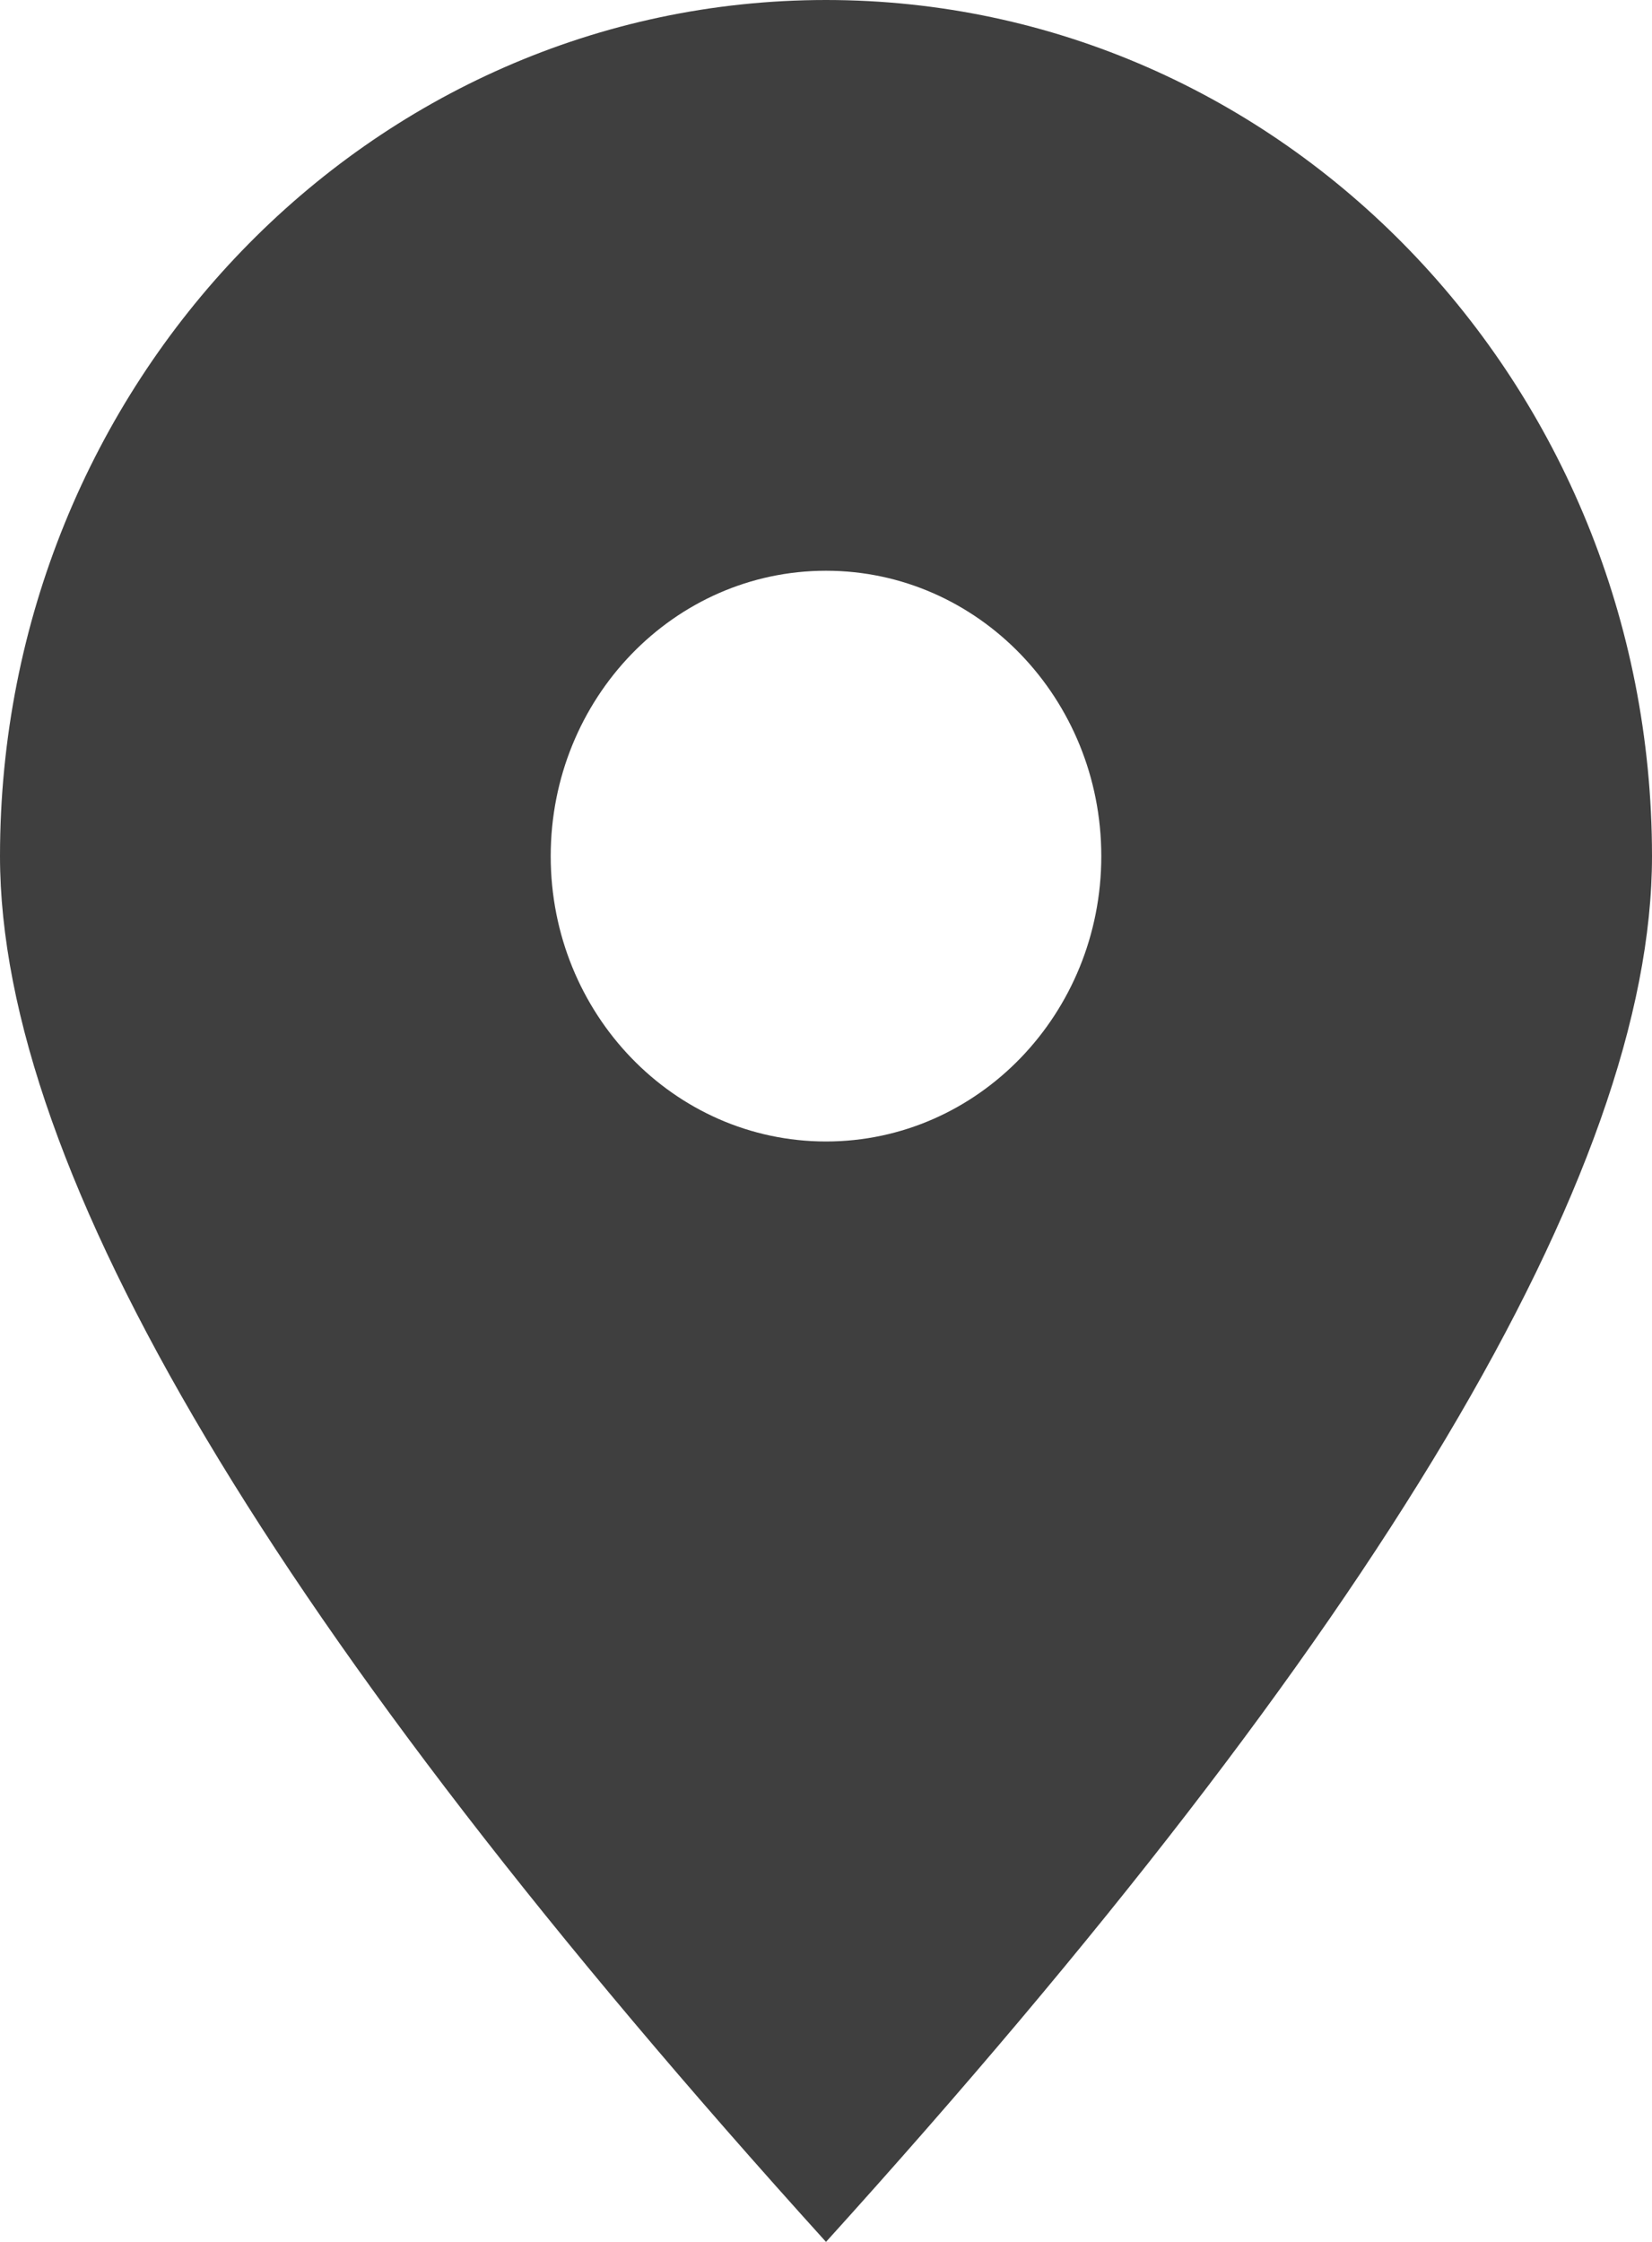 <?xml version="1.0" encoding="UTF-8"?>
<svg width="14px" height="19px" viewBox="0 0 14 19" version="1.1" xmlns="http://www.w3.org/2000/svg" xmlns:xlink="http://www.w3.org/1999/xlink">
    <title>839F16B6-89F6-47A7-B426-68587AE9BE94</title>
    <g id="V.1" stroke="none" stroke-width="1" fill="none" fill-rule="evenodd">
        <g id="contact" transform="translate(-327, -507)" fill="#3F3F3F">
            <g id="Group" transform="translate(180, 507)">
                <path d="M154,0 C157.866,0 161,3.248 161,7.256 C161,9.927 158.667,13.842 154,19 C149.333,13.842 147,9.927 147,7.256 C147,3.248 150.134,0 154,0 Z M154,4.837 C152.711,4.837 151.667,5.92 151.667,7.256 C151.667,8.591 152.711,9.674 154,9.674 C155.289,9.674 156.333,8.591 156.333,7.256 C156.333,5.92 155.289,4.837 154,4.837 Z" id="Combined-Shape"></path>
            </g>
        </g>
    </g>
</svg>
